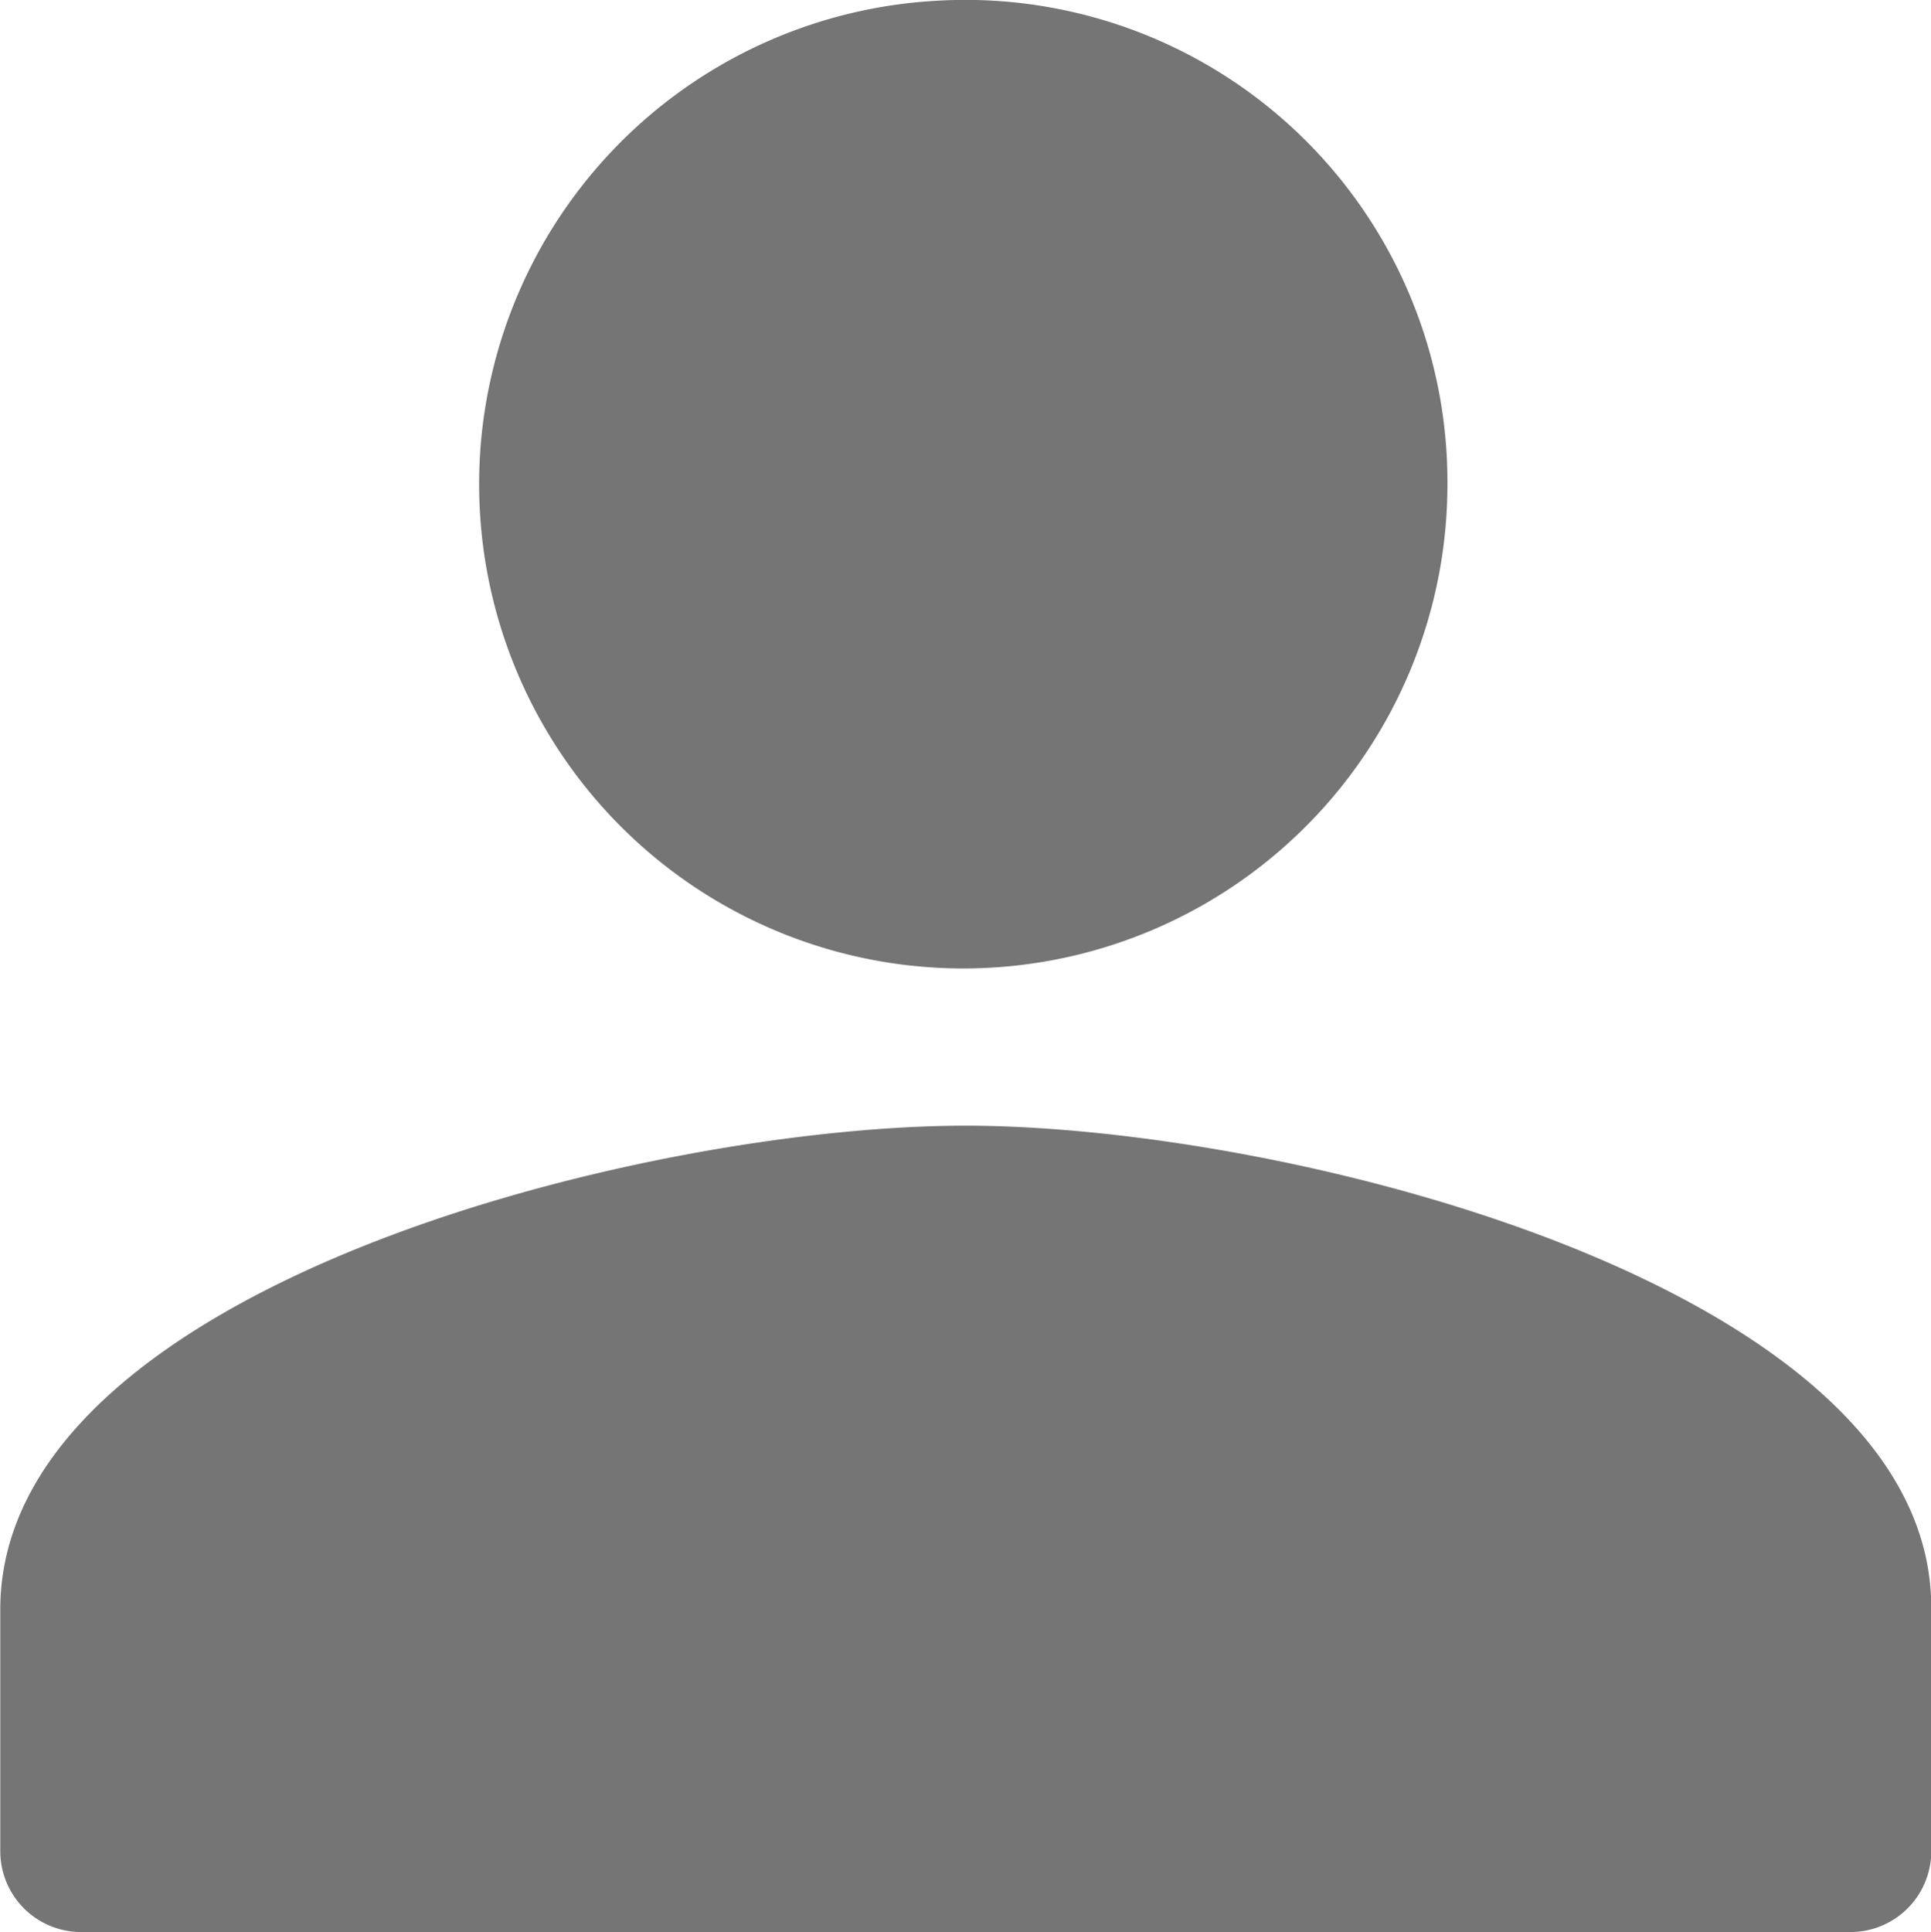 <svg xmlns="http://www.w3.org/2000/svg" width="35.297" height="35.312" viewBox="0 0 35.297 35.312"><defs><style>.a{fill:#666;opacity:0.9;}</style></defs><path class="a" d="M145.9,128.487a8.85,8.85,0,1,0,9.358,8.843A8.812,8.812,0,0,0,145.9,128.487Zm.553,20.559c-5.9,0-17.648,2.948-17.648,8.843v4.421a1.478,1.478,0,0,0,1.474,1.474h32.349a1.478,1.478,0,0,0,1.474-1.474v-4.458C164.1,151.993,152.343,149.046,146.448,149.046Z" transform="translate(-128.8 -128.472)"/></svg>